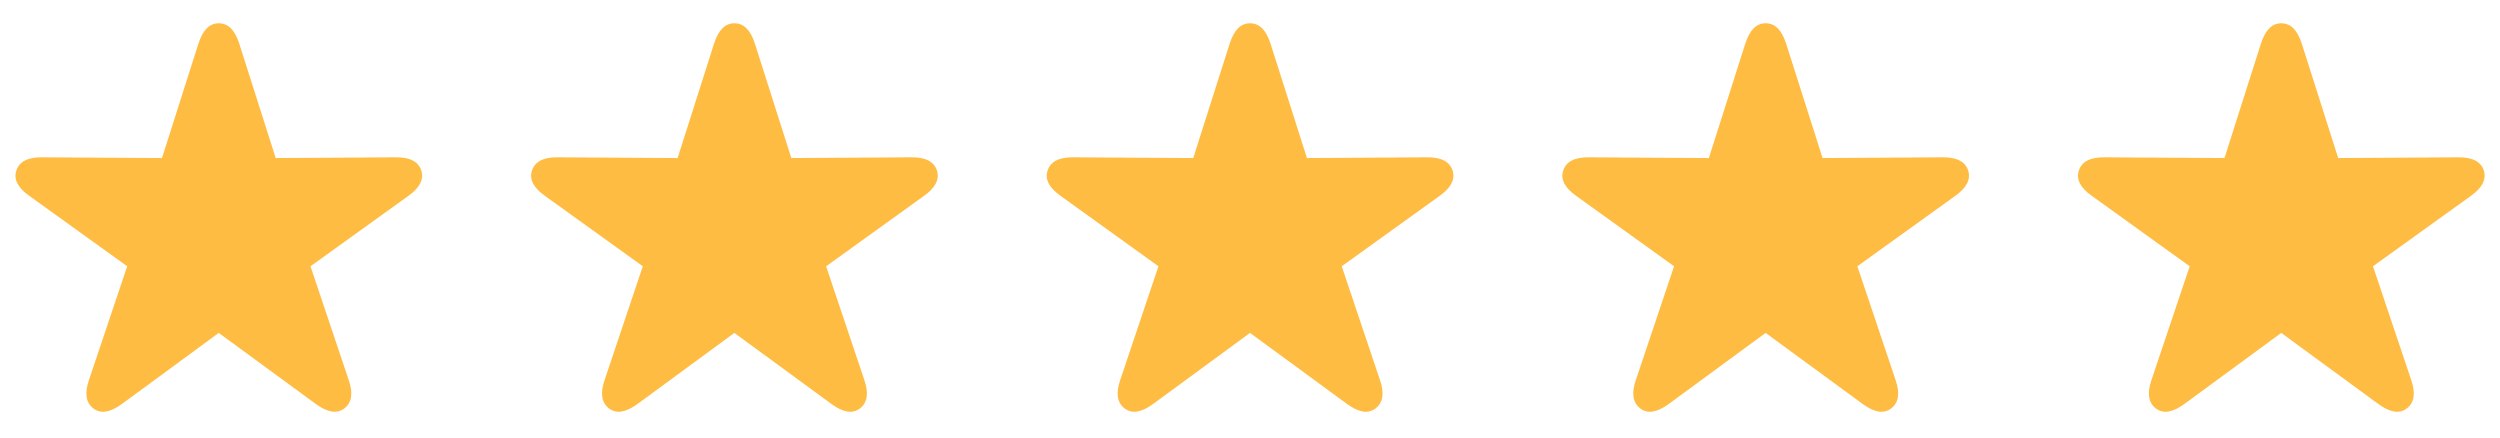 <svg width="320" height="56" viewBox="0 0 320 56" fill="none" xmlns="http://www.w3.org/2000/svg">
<path d="M11.969 52.293C12.93 53.02 14.149 52.762 15.602 51.707L28 42.613L40.422 51.707C41.875 52.762 43.071 53.02 44.055 52.293C45.016 51.566 45.227 50.371 44.641 48.66L39.742 34.082L52.258 25.082C53.711 24.051 54.297 22.973 53.922 21.801C53.547 20.676 52.446 20.113 50.641 20.137L35.289 20.23L30.625 5.582C30.063 3.848 29.219 2.98 28 2.98C26.805 2.98 25.961 3.848 25.399 5.582L20.735 20.23L5.383 20.137C3.578 20.113 2.477 20.676 2.102 21.801C1.703 22.973 2.313 24.051 3.766 25.082L16.282 34.082L11.383 48.66C10.797 50.371 11.008 51.566 11.969 52.293Z" fill="#FFBC42"/>
<path d="M77.969 52.293C78.93 53.02 80.149 52.762 81.602 51.707L94 42.613L106.422 51.707C107.875 52.762 109.071 53.02 110.055 52.293C111.016 51.566 111.227 50.371 110.641 48.66L105.742 34.082L118.258 25.082C119.711 24.051 120.297 22.973 119.922 21.801C119.547 20.676 118.446 20.113 116.641 20.137L101.289 20.23L96.625 5.582C96.063 3.848 95.219 2.98 94 2.98C92.805 2.98 91.961 3.848 91.399 5.582L86.735 20.23L71.383 20.137C69.578 20.113 68.477 20.676 68.102 21.801C67.703 22.973 68.313 24.051 69.766 25.082L82.281 34.082L77.383 48.66C76.797 50.371 77.008 51.566 77.969 52.293Z" fill="#FFBC42"/>
<path d="M143.969 52.293C144.93 53.02 146.149 52.762 147.602 51.707L160 42.613L172.422 51.707C173.875 52.762 175.071 53.02 176.055 52.293C177.016 51.566 177.227 50.371 176.641 48.66L171.742 34.082L184.258 25.082C185.711 24.051 186.297 22.973 185.922 21.801C185.547 20.676 184.446 20.113 182.641 20.137L167.289 20.23L162.625 5.582C162.063 3.848 161.219 2.98 160 2.98C158.805 2.98 157.961 3.848 157.399 5.582L152.735 20.23L137.383 20.137C135.578 20.113 134.477 20.676 134.102 21.801C133.703 22.973 134.313 24.051 135.766 25.082L148.282 34.082L143.383 48.66C142.797 50.371 143.008 51.566 143.969 52.293Z" fill="#FFBC42"/>
<path d="M209.969 52.293C210.93 53.02 212.149 52.762 213.602 51.707L226 42.613L238.422 51.707C239.875 52.762 241.071 53.02 242.055 52.293C243.016 51.566 243.227 50.371 242.641 48.66L237.742 34.082L250.258 25.082C251.711 24.051 252.297 22.973 251.922 21.801C251.547 20.676 250.446 20.113 248.641 20.137L233.289 20.23L228.625 5.582C228.063 3.848 227.219 2.98 226 2.98C224.805 2.98 223.961 3.848 223.399 5.582L218.735 20.23L203.383 20.137C201.578 20.113 200.477 20.676 200.102 21.801C199.703 22.973 200.313 24.051 201.766 25.082L214.282 34.082L209.383 48.66C208.797 50.371 209.008 51.566 209.969 52.293Z" fill="#FFBC42"/>
<path d="M275.969 52.293C276.93 53.02 278.149 52.762 279.602 51.707L292 42.613L304.422 51.707C305.875 52.762 307.071 53.02 308.055 52.293C309.016 51.566 309.227 50.371 308.641 48.66L303.742 34.082L316.258 25.082C317.711 24.051 318.297 22.973 317.922 21.801C317.547 20.676 316.446 20.113 314.641 20.137L299.289 20.23L294.625 5.582C294.063 3.848 293.219 2.98 292 2.98C290.805 2.98 289.961 3.848 289.399 5.582L284.735 20.23L269.383 20.137C267.578 20.113 266.477 20.676 266.102 21.801C265.703 22.973 266.313 24.051 267.766 25.082L280.282 34.082L275.383 48.66C274.797 50.371 275.008 51.566 275.969 52.293Z" fill="#FFBC42"/>
</svg>
